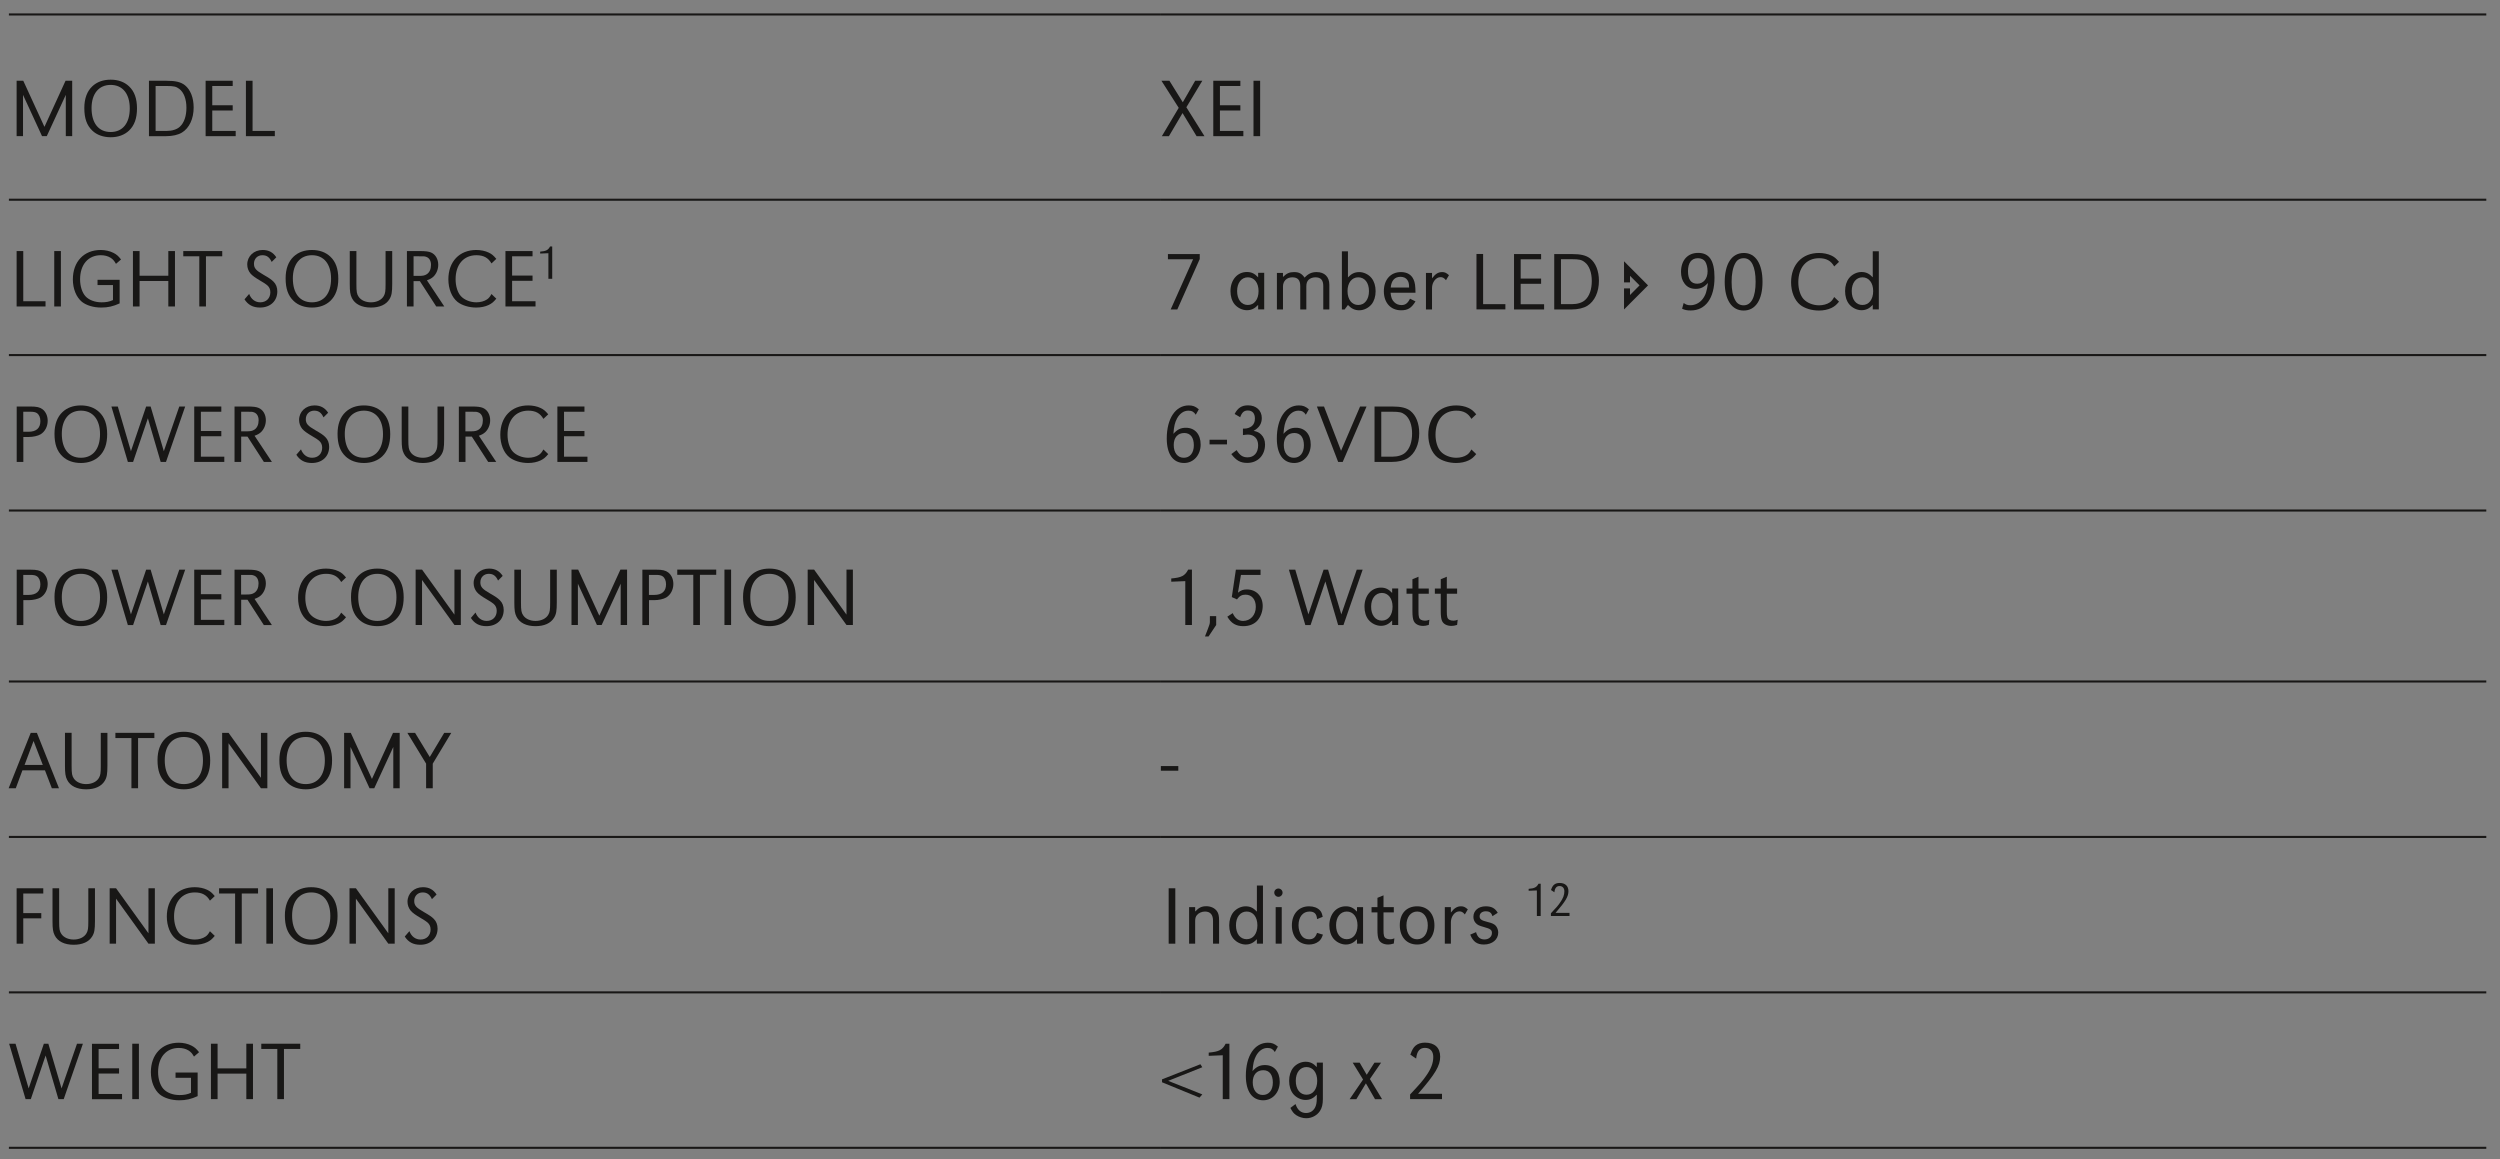 <?xml version="1.0" encoding="UTF-8"?><svg id="Calque_1" xmlns="http://www.w3.org/2000/svg" viewBox="0 0 300.92 139.52"><rect x="0" y="0" width="300.92" height="139.52" fill="#808080" stroke="none"/><defs><style>.cls-1{stroke:#fff;stroke-width:1.25px;}.cls-1,.cls-2,.cls-3{fill:none;stroke-miterlimit:10;}.cls-2{stroke:#181716;}.cls-2,.cls-3{stroke-width:.25px;}.cls-3{stroke:#000;}.cls-4{fill:#181716;}</style></defs><line class="cls-2" x1="1.07" y1="1.74" x2="139.74" y2="1.74"/><line class="cls-2" x1="139.74" y1="1.74" x2="299.27" y2="1.74"/><line class="cls-2" x1="1.07" y1="24.04" x2="139.74" y2="24.04"/><line class="cls-2" x1="139.74" y1="24.04" x2="299.27" y2="24.04"/><line class="cls-2" x1="1.07" y1="42.74" x2="139.74" y2="42.74"/><line class="cls-2" x1="139.74" y1="42.74" x2="299.27" y2="42.74"/><line class="cls-2" x1="1.07" y1="61.45" x2="139.74" y2="61.45"/><line class="cls-2" x1="139.74" y1="61.45" x2="299.27" y2="61.45"/><line class="cls-2" x1="1.07" y1="82.03" x2="139.74" y2="82.03"/><line class="cls-2" x1="139.74" y1="82.03" x2="299.27" y2="82.03"/><line class="cls-2" x1="1.07" y1="100.74" x2="139.74" y2="100.74"/><line class="cls-2" x1="139.74" y1="100.74" x2="299.27" y2="100.74"/><line class="cls-2" x1="1.07" y1="119.45" x2="139.74" y2="119.45"/><line class="cls-2" x1="139.74" y1="119.45" x2="299.27" y2="119.45"/><line class="cls-2" x1="1.07" y1="138.16" x2="139.74" y2="138.16"/><line class="cls-2" x1="139.74" y1="138.16" x2="299.27" y2="138.16"/><path class="cls-4" d="M8.69,16.39h-.77v-4.97l-2.29,4.97h-.57l-2.29-4.97v4.97h-.77v-6.67h.8l2.55,5.55,2.54-5.55h.8v6.67Z"/><path class="cls-4" d="M15.53,10.39c.65.61.96,1.48.96,2.66s-.31,2.05-.96,2.67c-.55.52-1.31.8-2.2.8s-1.67-.27-2.22-.8c-.66-.63-.96-1.47-.96-2.72,0-1.13.33-2.02.96-2.61.56-.53,1.31-.8,2.21-.8s1.65.27,2.21.8ZM11.02,13.01c0,1.82.85,2.88,2.3,2.88s2.3-1.07,2.3-2.84-.87-2.83-2.3-2.83-2.3,1.07-2.3,2.79Z"/><path class="cls-4" d="M20.01,9.72c1.12,0,1.75.15,2.25.54.67.54,1.05,1.51,1.05,2.68,0,1.35-.52,2.47-1.4,3.01-.45.28-1.14.44-1.9.44h-2.08v-6.67h2.08ZM18.73,15.76h1.32c.67,0,1.25-.18,1.6-.51.51-.47.79-1.27.79-2.28s-.3-1.85-.86-2.27c-.36-.28-.66-.35-1.53-.35h-1.32v5.41Z"/><path class="cls-4" d="M28.01,12.67v.63h-2.46v2.46h2.82v.63h-3.62v-6.67h3.26v.63h-2.46v2.32h2.46Z"/><path class="cls-4" d="M30.4,15.76h2.68v.63h-3.48v-6.67h.8v6.04Z"/><path class="cls-4" d="M144.72,9.72l-1.92,3.19,2.18,3.48h-.95l-1.69-2.78-1.64,2.78h-.85l2.03-3.41-2.08-3.26h.96l1.61,2.59,1.49-2.59h.86Z"/><path class="cls-4" d="M149.3,12.67v.63h-2.46v2.46h2.82v.63h-3.62v-6.67h3.26v.63h-2.46v2.32h2.46Z"/><path class="cls-4" d="M151.68,16.39h-.8v-6.67h.8v6.67Z"/><path class="cls-4" d="M2.8,36.26h2.68v.63h-3.48v-6.67h.8v6.04Z"/><path class="cls-4" d="M7.33,36.89h-.8v-6.67h.8v6.67Z"/><path class="cls-4" d="M14.4,33.68v2.84c-.8.36-1.4.5-2.22.5-.92,0-1.78-.26-2.32-.69-.68-.56-1.09-1.57-1.09-2.7,0-2.13,1.33-3.54,3.35-3.54.56,0,1.09.12,1.54.35.37.19.57.36.91.79l-.61.53c-.23-.4-.38-.56-.66-.74-.33-.2-.72-.3-1.17-.3-1.51,0-2.49,1.13-2.49,2.9,0,.83.24,1.58.64,2.03.41.46,1.15.74,1.94.74.56,0,.92-.07,1.38-.27v-1.81h-1.86v-.63h2.66Z"/><path class="cls-4" d="M21.06,36.89h-.8v-3.07h-3.46v3.07h-.8v-6.67h.8v2.97h3.46v-2.97h.8v6.67Z"/><path class="cls-4" d="M24.79,36.89h-.8v-6.04h-1.93v-.63h4.69v.63h-1.96v6.04Z"/><path class="cls-4" d="M32.7,31.53c-.26-.57-.59-.81-1.12-.81-.59,0-1.01.43-1.01,1.02,0,.54.23.81,1.16,1.34.68.39.94.57,1.19.82.3.29.46.7.46,1.17,0,1.16-.84,1.95-2.08,1.95-.85,0-1.44-.32-1.87-.99l.56-.65c.24.64.73,1.01,1.34,1.01.72,0,1.21-.49,1.21-1.21,0-.35-.12-.63-.38-.85q-.2-.18-.84-.55c-.6-.35-.96-.61-1.18-.87-.24-.29-.38-.68-.38-1.07,0-1,.8-1.75,1.85-1.75.74,0,1.25.28,1.65.88l-.56.56Z"/><path class="cls-4" d="M39.76,30.89c.65.61.96,1.48.96,2.66s-.31,2.05-.96,2.67c-.55.52-1.31.8-2.2.8s-1.67-.27-2.22-.8c-.66-.63-.96-1.47-.96-2.72,0-1.13.33-2.02.96-2.61.56-.53,1.31-.8,2.21-.8s1.65.27,2.21.8ZM35.25,33.51c0,1.82.85,2.88,2.3,2.88s2.3-1.07,2.3-2.84-.87-2.83-2.3-2.83-2.3,1.07-2.3,2.79Z"/><path class="cls-4" d="M42.9,30.22v3.98c0,.93.05,1.2.27,1.52.28.42.84.67,1.48.67.7,0,1.29-.29,1.55-.77.17-.3.21-.57.21-1.42v-3.98h.8v3.95c0,1.01-.07,1.42-.33,1.84-.4.66-1.18,1.01-2.23,1.01-1.11,0-1.92-.4-2.29-1.14-.2-.4-.26-.77-.26-1.71v-3.95h.8Z"/><path class="cls-4" d="M48.98,30.22h1.56c.68,0,1.06.05,1.34.17.54.23.87.8.87,1.49,0,.54-.22,1.07-.58,1.42-.22.2-.4.3-.78.44l2.09,3.15h-.97l-1.97-3.05h-.76v3.05h-.8v-6.67ZM50.38,33.21c.53,0,.74-.04,1-.21.32-.21.5-.61.5-1.11s-.21-.86-.6-.98c-.17-.06-.18-.06-.92-.06h-.58v2.36h.6Z"/><path class="cls-4" d="M59.16,31.71c-.39-.68-.95-.99-1.82-.99-1.53,0-2.5,1.13-2.5,2.89,0,.84.24,1.61.64,2.04.41.45,1.14.74,1.86.74.48,0,.96-.13,1.28-.35.22-.15.34-.3.54-.65l.58.56c-.35.42-.55.58-.92.76-.42.2-.94.31-1.5.31-.86,0-1.72-.26-2.26-.69-.68-.55-1.09-1.57-1.09-2.71,0-2.13,1.33-3.53,3.36-3.53.54,0,1.07.11,1.49.31.36.17.57.34.92.76l-.58.55Z"/><path class="cls-4" d="M64.1,33.17v.63h-2.46v2.46h2.82v.63h-3.62v-6.67h3.26v.63h-2.46v2.32h2.46Z"/><path class="cls-4" d="M66.48,33.56h-.47v-3.08l-.99.04v-.23c.72-.06.96-.19,1.19-.62h.26v3.89Z"/><path class="cls-4" d="M144.41,31.18l-2.7,6.07h-.8l2.7-6.04h-3.03v-.63h3.83v.6Z"/><path class="cls-4" d="M152.17,37.24h-.73v-.54c-.42.45-.83.64-1.36.64s-1.12-.28-1.48-.72c-.32-.4-.49-.95-.49-1.58,0-1.34.82-2.3,1.98-2.3.54,0,.92.18,1.35.64v-.54h.73v4.4ZM148.91,35.03c0,1.02.51,1.68,1.29,1.68s1.29-.67,1.29-1.67-.52-1.66-1.29-1.66-1.29.67-1.29,1.65Z"/><path class="cls-4" d="M154.43,32.85v.49c.44-.44.78-.59,1.33-.59.6,0,.93.18,1.27.67.44-.48.86-.67,1.46-.67.94,0,1.52.57,1.52,1.52v2.98h-.73v-2.81c0-.73-.29-1.06-.95-1.06-.32,0-.62.11-.81.29-.19.18-.28.43-.28.82v2.76h-.73v-2.81c0-.73-.3-1.06-.96-1.06s-1.12.44-1.12,1.11v2.76h-.73v-4.4h.73Z"/><path class="cls-4" d="M162.25,33.39c.42-.45.83-.64,1.36-.64s1.12.27,1.48.72c.32.4.49.95.49,1.58s-.17,1.18-.49,1.58c-.36.44-.93.72-1.47.72s-.95-.19-1.37-.64l-.4.54h-.33v-7h.73v3.14ZM162.2,35.03c0,1.02.51,1.68,1.29,1.68s1.29-.67,1.29-1.67-.51-1.66-1.29-1.66-1.29.67-1.29,1.65Z"/><path class="cls-4" d="M167.38,35.24c.06.58.17.86.44,1.13.23.23.52.35.88.35.46,0,.75-.22,1.02-.77l.66.33c-.49.8-.92,1.07-1.73,1.07-1.26,0-2.08-.91-2.08-2.3s.82-2.3,2.06-2.3c.73,0,1.26.31,1.52.9.17.38.22.76.23,1.59h-3ZM169.61,34.61c0-.48-.06-.69-.2-.89-.16-.26-.46-.4-.84-.4-.69,0-1.1.45-1.17,1.29h2.21Z"/><path class="cls-4" d="M172.37,32.85v.65c.41-.54.75-.75,1.23-.75.3,0,.49.09.81.37l-.36.61c-.23-.28-.4-.37-.66-.37-.55,0-1.02.61-1.02,1.31v2.58h-.73v-4.4h.73Z"/><path class="cls-4" d="M178.52,36.61h2.68v.63h-3.48v-6.67h.8v6.04Z"/><path class="cls-4" d="M185.5,33.53v.63h-2.46v2.46h2.82v.63h-3.62v-6.67h3.26v.63h-2.46v2.32h2.46Z"/><path class="cls-4" d="M189.16,30.58c1.12,0,1.75.15,2.25.54.67.54,1.05,1.51,1.05,2.68,0,1.35-.52,2.47-1.4,3.01-.45.28-1.14.44-1.9.44h-2.08v-6.67h2.08ZM187.89,36.61h1.32c.67,0,1.25-.18,1.6-.51.51-.47.79-1.27.79-2.28s-.3-1.85-.86-2.27c-.36-.28-.66-.35-1.53-.35h-1.32v5.41Z"/><polygon class="cls-4" points="196.2 34.71 196.2 35.51 197.35 34.35 196.2 33.2 196.2 33.99 195.48 33.99 195.48 31.45 198.37 34.35 195.48 37.25 195.48 34.71 196.2 34.71"/><path class="cls-4" d="M202.66,36.47c.27.2.47.27.81.27.56,0,1.1-.27,1.45-.72.38-.49.53-.93.66-1.96-.45.5-.87.71-1.46.71s-1.03-.2-1.35-.63c-.29-.38-.43-.85-.43-1.41,0-1.4.8-2.29,2.06-2.29,1.35,0,1.97.93,1.97,2.97,0,2.47-1.07,3.96-2.86,3.96-.44,0-.73-.06-1.04-.21l.19-.69ZM203.18,32.64c0,1,.37,1.51,1.11,1.51s1.25-.59,1.25-1.5c0-.45-.12-.91-.29-1.17-.17-.25-.49-.4-.87-.4-.78,0-1.2.55-1.2,1.56Z"/><path class="cls-4" d="M212.15,33.92c0,2.18-.84,3.46-2.27,3.46s-2.28-1.28-2.28-3.44.83-3.49,2.31-3.49c1.4,0,2.24,1.3,2.24,3.47ZM208.88,31.67c-.3.53-.45,1.29-.45,2.27s.15,1.7.45,2.22c.21.39.56.59,1,.59.93,0,1.44-1,1.44-2.83s-.51-2.84-1.42-2.84c-.47,0-.8.19-1.02.59Z"/><path class="cls-4" d="M220.78,32.07c-.39-.68-.95-.99-1.82-.99-1.53,0-2.5,1.13-2.5,2.89,0,.84.24,1.61.64,2.04.41.45,1.14.74,1.86.74.48,0,.96-.13,1.28-.35.22-.15.34-.3.54-.65l.58.56c-.35.42-.55.58-.92.76-.42.2-.94.31-1.5.31-.86,0-1.72-.26-2.26-.69-.68-.55-1.09-1.57-1.09-2.71,0-2.13,1.33-3.53,3.36-3.53.54,0,1.07.11,1.49.31.36.17.57.34.92.76l-.58.55Z"/><path class="cls-4" d="M226.15,37.24h-.73v-.54c-.42.45-.83.64-1.36.64s-1.12-.28-1.48-.72c-.32-.4-.49-.95-.49-1.58s.17-1.18.49-1.58c.36-.44.93-.72,1.48-.72s.94.19,1.36.64v-3.14h.73v7ZM222.89,35.03c0,1.02.51,1.68,1.29,1.68s1.29-.67,1.29-1.67-.52-1.66-1.29-1.66-1.29.67-1.29,1.65Z"/><path class="cls-4" d="M2.01,48.93h1.63c.79,0,1.16.09,1.49.34.39.31.61.81.61,1.38,0,.69-.33,1.31-.86,1.63-.32.19-.91.32-1.44.32h-.63v3h-.8v-6.67ZM3.43,51.97c.94,0,1.43-.44,1.43-1.28,0-.43-.15-.78-.41-.96-.18-.12-.4-.17-.8-.17h-.85v2.41h.63Z"/><path class="cls-4" d="M11.94,49.6c.65.61.96,1.48.96,2.66s-.31,2.05-.96,2.67c-.55.52-1.31.8-2.2.8s-1.67-.27-2.22-.8c-.66-.63-.96-1.47-.96-2.72,0-1.13.33-2.02.96-2.61.56-.53,1.31-.8,2.21-.8s1.65.27,2.21.8ZM7.44,52.22c0,1.82.85,2.88,2.3,2.88s2.3-1.07,2.3-2.84-.87-2.83-2.3-2.83-2.3,1.07-2.3,2.79Z"/><path class="cls-4" d="M15.76,54.31l1.83-5.38h.54l1.59,5.38,1.86-5.38h.71l-2.31,6.67h-.64l-1.54-5.25-1.78,5.25h-.63l-1.98-6.67h.77l1.58,5.38Z"/><path class="cls-4" d="M26.64,51.88v.63h-2.46v2.46h2.82v.63h-3.62v-6.67h3.26v.63h-2.46v2.32h2.46Z"/><path class="cls-4" d="M28.23,48.93h1.56c.68,0,1.06.05,1.34.17.54.23.87.8.87,1.49,0,.54-.22,1.07-.58,1.42-.22.2-.4.3-.78.44l2.09,3.15h-.97l-1.97-3.05h-.76v3.05h-.8v-6.67ZM29.63,51.92c.53,0,.74-.04,1-.21.32-.21.5-.61.5-1.11s-.21-.86-.6-.98c-.17-.06-.18-.06-.92-.06h-.58v2.36h.6Z"/><path class="cls-4" d="M38.94,50.24c-.26-.57-.59-.81-1.12-.81-.59,0-1.01.43-1.01,1.02,0,.54.23.81,1.16,1.34.68.39.94.57,1.19.82.3.29.46.7.46,1.17,0,1.16-.84,1.95-2.08,1.95-.85,0-1.44-.32-1.87-.99l.56-.65c.24.64.73,1.01,1.34,1.01.72,0,1.21-.49,1.21-1.21,0-.35-.12-.63-.38-.85q-.2-.18-.84-.55c-.6-.35-.96-.61-1.18-.87-.24-.29-.38-.68-.38-1.07,0-1,.8-1.75,1.85-1.75.74,0,1.25.28,1.65.88l-.56.56Z"/><path class="cls-4" d="M46.01,49.6c.65.61.96,1.48.96,2.66s-.31,2.05-.96,2.67c-.55.52-1.31.8-2.2.8s-1.67-.27-2.22-.8c-.66-.63-.96-1.47-.96-2.72,0-1.13.33-2.02.96-2.61.56-.53,1.31-.8,2.21-.8s1.65.27,2.21.8ZM41.5,52.22c0,1.82.85,2.88,2.3,2.88s2.3-1.07,2.3-2.84-.87-2.83-2.3-2.83-2.3,1.07-2.3,2.79Z"/><path class="cls-4" d="M49.15,48.93v3.98c0,.93.05,1.2.27,1.52.28.42.84.67,1.48.67.7,0,1.29-.29,1.55-.77.17-.3.21-.57.21-1.42v-3.98h.8v3.95c0,1.01-.07,1.42-.33,1.84-.4.66-1.18,1.01-2.23,1.01-1.11,0-1.92-.4-2.29-1.14-.2-.4-.26-.77-.26-1.71v-3.95h.8Z"/><path class="cls-4" d="M55.23,48.93h1.56c.68,0,1.06.05,1.34.17.54.23.87.8.87,1.49,0,.54-.22,1.07-.58,1.42-.22.2-.4.3-.78.44l2.09,3.15h-.97l-1.97-3.05h-.76v3.05h-.8v-6.67ZM56.62,51.92c.53,0,.74-.04,1-.21.32-.21.5-.61.5-1.11s-.21-.86-.6-.98c-.17-.06-.18-.06-.92-.06h-.58v2.36h.6Z"/><path class="cls-4" d="M65.41,50.42c-.39-.68-.95-.99-1.82-.99-1.53,0-2.5,1.13-2.5,2.89,0,.84.24,1.61.64,2.04.41.45,1.14.74,1.86.74.48,0,.96-.13,1.28-.35.22-.15.34-.3.54-.65l.58.56c-.35.42-.55.58-.92.76-.42.2-.94.31-1.5.31-.86,0-1.72-.26-2.26-.69-.68-.55-1.09-1.57-1.09-2.71,0-2.13,1.33-3.53,3.36-3.53.54,0,1.07.11,1.49.31.36.17.57.34.92.76l-.58.55Z"/><path class="cls-4" d="M70.35,51.88v.63h-2.46v2.46h2.82v.63h-3.62v-6.67h3.26v.63h-2.46v2.32h2.46Z"/><path class="cls-4" d="M143.93,49.92c-.22-.35-.47-.49-.88-.49-.56,0-1.05.34-1.38.95-.25.47-.36.92-.43,1.84.46-.52.88-.73,1.5-.73,1.09,0,1.78.78,1.78,2.02s-.83,2.22-1.99,2.22c-1.33,0-2.09-1.07-2.09-2.95,0-2.4,1.05-3.98,2.65-3.98.49,0,.79.11,1.21.47l-.37.65ZM141.28,53.57c0,.93.47,1.53,1.21,1.53s1.21-.58,1.21-1.5-.4-1.48-1.15-1.48c-.79,0-1.27.55-1.27,1.45Z"/><path class="cls-4" d="M147.69,52.93v.56h-2.1v-.56h2.1Z"/><path class="cls-4" d="M149.61,51.59c.08,0,.14,0,.18,0,.32,0,.65-.11.89-.3.25-.21.37-.51.37-.92,0-.61-.31-.96-.85-.96-.45,0-.71.22-.92.81l-.67-.39c.38-.73.85-1.04,1.61-1.04.99,0,1.66.62,1.66,1.53,0,.68-.32,1.17-.98,1.54.45.1.67.21.91.45.31.31.46.7.46,1.2,0,1.3-.88,2.21-2.14,2.21-.82,0-1.32-.28-1.92-1.06l.64-.48c.38.63.74.87,1.32.87.78,0,1.27-.56,1.27-1.45,0-.79-.48-1.29-1.23-1.29-.13,0-.37.03-.6.06v-.79Z"/><path class="cls-4" d="M157.18,49.92c-.22-.35-.47-.49-.88-.49-.56,0-1.05.34-1.38.95-.25.47-.36.92-.43,1.84.46-.52.88-.73,1.5-.73,1.09,0,1.78.78,1.78,2.02s-.83,2.22-1.99,2.22c-1.33,0-2.09-1.07-2.09-2.95,0-2.4,1.05-3.98,2.65-3.98.49,0,.79.11,1.21.47l-.37.65ZM154.53,53.57c0,.93.47,1.53,1.21,1.53s1.21-.58,1.21-1.5-.4-1.48-1.15-1.48c-.79,0-1.27.55-1.27,1.45Z"/><path class="cls-4" d="M161.42,54.26l2.29-5.33h.78l-2.87,6.67h-.55l-2.56-6.67h.86l2.05,5.33Z"/><path class="cls-4" d="M167.53,48.93c1.12,0,1.75.15,2.25.54.67.54,1.05,1.51,1.05,2.68,0,1.35-.52,2.47-1.4,3.01-.45.28-1.14.44-1.9.44h-2.08v-6.67h2.08ZM166.26,54.97h1.32c.67,0,1.25-.18,1.6-.51.51-.47.79-1.27.79-2.28s-.3-1.85-.86-2.27c-.36-.28-.66-.35-1.53-.35h-1.32v5.41Z"/><path class="cls-4" d="M177.11,50.42c-.39-.68-.95-.99-1.82-.99-1.53,0-2.5,1.13-2.5,2.89,0,.84.24,1.61.64,2.04.41.45,1.14.74,1.86.74.48,0,.96-.13,1.28-.35.22-.15.34-.3.54-.65l.58.56c-.35.42-.55.58-.92.76-.42.2-.94.31-1.5.31-.86,0-1.72-.26-2.26-.69-.68-.55-1.09-1.57-1.09-2.71,0-2.13,1.33-3.53,3.36-3.53.54,0,1.07.11,1.49.31.36.17.57.34.92.76l-.58.55Z"/><path class="cls-4" d="M2.01,68.57h1.63c.79,0,1.16.09,1.49.34.39.31.61.81.61,1.38,0,.69-.33,1.31-.86,1.63-.32.19-.91.32-1.44.32h-.63v3h-.8v-6.67ZM3.43,71.61c.94,0,1.43-.44,1.43-1.28,0-.43-.15-.78-.41-.96-.18-.12-.4-.17-.8-.17h-.85v2.41h.63Z"/><path class="cls-4" d="M11.94,69.24c.65.61.96,1.48.96,2.66s-.31,2.05-.96,2.67c-.55.52-1.31.8-2.2.8s-1.67-.27-2.22-.8c-.66-.63-.96-1.47-.96-2.72,0-1.13.33-2.02.96-2.61.56-.53,1.31-.8,2.21-.8s1.65.27,2.21.8ZM7.44,71.86c0,1.82.85,2.88,2.3,2.88s2.3-1.07,2.3-2.84-.87-2.83-2.3-2.83-2.3,1.07-2.3,2.79Z"/><path class="cls-4" d="M15.76,73.95l1.83-5.38h.54l1.59,5.38,1.86-5.38h.71l-2.31,6.67h-.64l-1.54-5.25-1.78,5.25h-.63l-1.98-6.67h.77l1.58,5.38Z"/><path class="cls-4" d="M26.64,71.52v.63h-2.46v2.46h2.82v.63h-3.62v-6.67h3.26v.63h-2.46v2.32h2.46Z"/><path class="cls-4" d="M28.23,68.57h1.56c.68,0,1.06.05,1.34.17.54.23.87.8.87,1.49,0,.54-.22,1.07-.58,1.42-.22.2-.4.3-.78.44l2.09,3.15h-.97l-1.97-3.05h-.76v3.05h-.8v-6.67ZM29.62,71.56c.53,0,.74-.04,1-.21.32-.21.5-.61.5-1.11s-.21-.86-.6-.98c-.17-.06-.18-.06-.92-.06h-.58v2.36h.6Z"/><path class="cls-4" d="M41.07,70.06c-.39-.68-.95-.99-1.82-.99-1.53,0-2.5,1.13-2.5,2.89,0,.84.24,1.61.64,2.04.41.45,1.14.74,1.86.74.48,0,.96-.13,1.28-.35.22-.15.34-.3.54-.65l.58.56c-.35.42-.55.58-.92.76-.42.2-.94.31-1.5.31-.86,0-1.72-.26-2.26-.69-.68-.55-1.09-1.57-1.09-2.71,0-2.13,1.33-3.53,3.36-3.53.54,0,1.07.11,1.49.31.36.17.57.34.92.76l-.58.55Z"/><path class="cls-4" d="M47.63,69.24c.65.61.96,1.48.96,2.66s-.31,2.05-.96,2.67c-.55.52-1.31.8-2.2.8s-1.67-.27-2.22-.8c-.66-.63-.96-1.47-.96-2.72,0-1.13.33-2.02.96-2.61.56-.53,1.31-.8,2.21-.8s1.65.27,2.21.8ZM43.12,71.86c0,1.82.85,2.88,2.3,2.88s2.3-1.07,2.3-2.84-.87-2.83-2.3-2.83-2.3,1.07-2.3,2.79Z"/><path class="cls-4" d="M55.47,75.23h-.77l-3.9-5.42v5.42h-.77v-6.67h.77l3.9,5.42v-5.42h.77v6.67Z"/><path class="cls-4" d="M59.95,69.88c-.26-.57-.59-.81-1.12-.81-.59,0-1.01.43-1.01,1.02,0,.54.23.81,1.16,1.34.68.39.94.57,1.19.82.3.29.46.7.46,1.17,0,1.16-.84,1.95-2.08,1.95-.85,0-1.44-.32-1.87-.99l.56-.65c.24.64.73,1.01,1.34,1.01.72,0,1.21-.49,1.21-1.21,0-.35-.12-.63-.38-.85q-.2-.18-.84-.55c-.6-.35-.96-.61-1.18-.87-.24-.29-.38-.68-.38-1.07,0-1,.8-1.75,1.85-1.75.74,0,1.25.28,1.65.88l-.56.56Z"/><path class="cls-4" d="M62.71,68.57v3.98c0,.93.05,1.2.27,1.52.28.42.84.67,1.48.67.7,0,1.29-.29,1.55-.77.17-.3.21-.57.21-1.42v-3.98h.8v3.95c0,1.01-.07,1.42-.33,1.84-.4.66-1.18,1.01-2.23,1.01-1.11,0-1.92-.4-2.29-1.14-.2-.4-.26-.77-.26-1.71v-3.95h.8Z"/><path class="cls-4" d="M75.48,75.23h-.77v-4.97l-2.29,4.97h-.57l-2.29-4.97v4.97h-.77v-6.67h.8l2.55,5.55,2.54-5.55h.8v6.67Z"/><path class="cls-4" d="M77.32,68.57h1.63c.79,0,1.16.09,1.49.34.39.31.61.81.61,1.38,0,.69-.33,1.31-.86,1.63-.32.19-.91.32-1.44.32h-.63v3h-.8v-6.67ZM78.74,71.61c.94,0,1.43-.44,1.43-1.28,0-.43-.15-.78-.41-.96-.18-.12-.4-.17-.8-.17h-.85v2.41h.63Z"/><path class="cls-4" d="M84.25,75.23h-.8v-6.04h-1.93v-.63h4.69v.63h-1.96v6.04Z"/><path class="cls-4" d="M88,75.23h-.8v-6.67h.8v6.67Z"/><path class="cls-4" d="M94.82,69.24c.65.61.96,1.48.96,2.66s-.31,2.05-.96,2.67c-.55.52-1.31.8-2.2.8s-1.67-.27-2.22-.8c-.66-.63-.96-1.47-.96-2.72,0-1.13.33-2.02.96-2.61.56-.53,1.31-.8,2.21-.8s1.65.27,2.21.8ZM90.31,71.86c0,1.82.85,2.88,2.3,2.88s2.3-1.07,2.3-2.84-.87-2.83-2.3-2.83-2.3,1.07-2.3,2.79Z"/><path class="cls-4" d="M102.66,75.23h-.77l-3.9-5.42v5.42h-.77v-6.67h.77l3.9,5.42v-5.42h.77v6.67Z"/><path class="cls-4" d="M143.47,75.23h-.8v-5.28l-1.69.07v-.39c1.24-.11,1.65-.32,2.04-1.07h.45v6.67Z"/><path class="cls-4" d="M146.39,75.23l-.92,1.38h-.43l.36-.93c.17-.43.23-.64.23-.81v-.71h.76v1.07Z"/><path class="cls-4" d="M151.73,69.2h-2.36l-.36,2.14c.36-.29.63-.39,1.07-.39,1.13,0,1.91.81,1.91,2,0,.61-.22,1.24-.59,1.69-.39.47-1,.73-1.74.73-.88,0-1.45-.33-1.93-1.14l.65-.43c.27.62.69.94,1.25.94.89,0,1.53-.71,1.53-1.69,0-.9-.48-1.47-1.24-1.47-.44,0-.71.15-1.03.57l-.62-.28.49-3.3h2.97v.63Z"/><path class="cls-4" d="M157.49,73.95l1.83-5.38h.54l1.59,5.38,1.86-5.38h.71l-2.31,6.67h-.64l-1.54-5.25-1.78,5.25h-.63l-1.98-6.67h.77l1.58,5.38Z"/><path class="cls-4" d="M168.3,75.23h-.73v-.54c-.42.45-.83.64-1.36.64s-1.12-.28-1.48-.72c-.32-.4-.49-.95-.49-1.58,0-1.34.82-2.3,1.98-2.3.54,0,.92.18,1.35.64v-.54h.73v4.4ZM165.04,73.02c0,1.02.51,1.68,1.29,1.68s1.29-.67,1.29-1.67-.52-1.66-1.29-1.66-1.29.67-1.29,1.65Z"/><path class="cls-4" d="M170.74,70.84h1.24v.63h-1.24v2.12c0,.66.06.87.3,1.01.13.07.3.11.49.11.17,0,.28-.02.52-.11l-.07.62c-.32.09-.47.12-.68.12-.54,0-.96-.22-1.13-.59-.11-.24-.16-.61-.16-1.18v-2.1h-.71v-.63h.71v-1.12l.73-.3v1.42Z"/><path class="cls-4" d="M174.15,70.84h1.24v.63h-1.24v2.12c0,.66.06.87.3,1.01.13.07.3.11.49.11.17,0,.28-.02.52-.11l-.07.62c-.32.09-.47.12-.68.12-.54,0-.96-.22-1.13-.59-.11-.24-.16-.61-.16-1.18v-2.1h-.71v-.63h.71v-1.12l.73-.3v1.42Z"/><path class="cls-4" d="M7.1,94.88h-.86l-.83-2.16h-2.71l-.8,2.16h-.86l2.66-6.67h.74l2.66,6.67ZM4.04,89.19l-1.08,2.88h2.19l-1.11-2.88Z"/><path class="cls-4" d="M8.62,88.21v3.98c0,.93.05,1.2.27,1.52.28.42.84.67,1.48.67.7,0,1.29-.29,1.55-.77.17-.3.21-.57.21-1.42v-3.98h.8v3.95c0,1.01-.07,1.42-.33,1.84-.4.66-1.18,1.01-2.23,1.01-1.11,0-1.92-.4-2.29-1.14-.2-.4-.26-.77-.26-1.71v-3.95h.8Z"/><path class="cls-4" d="M16.62,94.88h-.8v-6.04h-1.93v-.63h4.69v.63h-1.96v6.04Z"/><path class="cls-4" d="M24.34,88.88c.65.61.96,1.48.96,2.66s-.31,2.05-.96,2.67c-.55.52-1.31.8-2.2.8s-1.67-.27-2.22-.8c-.66-.63-.96-1.47-.96-2.72,0-1.13.33-2.02.96-2.61.56-.53,1.31-.8,2.21-.8s1.65.27,2.21.8ZM19.83,91.5c0,1.82.85,2.88,2.3,2.88s2.3-1.07,2.3-2.84-.87-2.83-2.3-2.83-2.3,1.07-2.3,2.79Z"/><path class="cls-4" d="M32.18,94.88h-.77l-3.9-5.42v5.42h-.77v-6.67h.77l3.9,5.42v-5.42h.77v6.67Z"/><path class="cls-4" d="M39.01,88.88c.65.61.96,1.48.96,2.66s-.31,2.05-.96,2.67c-.55.52-1.31.8-2.2.8s-1.67-.27-2.22-.8c-.66-.63-.96-1.47-.96-2.72,0-1.13.33-2.02.96-2.61.56-.53,1.31-.8,2.21-.8s1.65.27,2.21.8ZM34.5,91.5c0,1.82.85,2.88,2.3,2.88s2.3-1.07,2.3-2.84-.87-2.83-2.3-2.83-2.3,1.07-2.3,2.79Z"/><path class="cls-4" d="M48.11,94.88h-.77v-4.97l-2.29,4.97h-.57l-2.29-4.97v4.97h-.77v-6.67h.8l2.55,5.55,2.54-5.55h.8v6.67Z"/><path class="cls-4" d="M54.32,88.21l-2.23,3.71v2.96h-.8v-2.96l-2.26-3.71h.93l1.77,2.91,1.74-2.91h.85Z"/><path class="cls-4" d="M141.83,92.21v.56h-2.1v-.56h2.1Z"/><path class="cls-4" d="M4.97,109.91v.63h-2.17v3.05h-.8v-6.67h3.21v.63h-2.41v2.36h2.17Z"/><path class="cls-4" d="M7.12,106.92v3.98c0,.93.05,1.2.27,1.52.28.42.84.67,1.48.67.7,0,1.29-.29,1.55-.77.17-.3.21-.57.21-1.42v-3.98h.8v3.95c0,1.01-.07,1.42-.33,1.84-.4.66-1.18,1.01-2.23,1.01-1.11,0-1.92-.4-2.29-1.14-.2-.4-.26-.77-.26-1.71v-3.95h.8Z"/><path class="cls-4" d="M18.64,113.59h-.77l-3.9-5.42v5.42h-.77v-6.67h.77l3.9,5.42v-5.42h.77v6.67Z"/><path class="cls-4" d="M25.27,108.41c-.39-.68-.95-.99-1.82-.99-1.53,0-2.5,1.13-2.5,2.89,0,.84.24,1.61.64,2.04.41.45,1.14.74,1.86.74.48,0,.96-.13,1.28-.35.22-.15.34-.3.54-.65l.58.56c-.35.42-.55.58-.92.76-.42.2-.94.31-1.5.31-.86,0-1.72-.26-2.26-.69-.68-.55-1.09-1.57-1.09-2.71,0-2.13,1.33-3.53,3.36-3.53.54,0,1.07.11,1.49.31.36.17.57.34.92.76l-.58.55Z"/><path class="cls-4" d="M29.1,113.59h-.8v-6.04h-1.93v-.63h4.69v.63h-1.96v6.04Z"/><path class="cls-4" d="M32.86,113.59h-.8v-6.67h.8v6.67Z"/><path class="cls-4" d="M39.67,107.59c.65.61.96,1.48.96,2.66s-.31,2.05-.96,2.67c-.55.52-1.31.8-2.2.8s-1.67-.27-2.22-.8c-.66-.63-.96-1.47-.96-2.72,0-1.13.33-2.02.96-2.61.56-.53,1.31-.8,2.21-.8s1.65.27,2.21.8ZM35.16,110.21c0,1.82.85,2.88,2.3,2.88s2.3-1.07,2.3-2.84-.87-2.83-2.3-2.83-2.3,1.07-2.3,2.79Z"/><path class="cls-4" d="M47.51,113.59h-.77l-3.9-5.42v5.42h-.77v-6.67h.77l3.9,5.42v-5.42h.77v6.67Z"/><path class="cls-4" d="M51.99,108.23c-.26-.57-.59-.81-1.12-.81-.59,0-1.01.43-1.01,1.02,0,.54.23.81,1.16,1.34.68.39.94.57,1.19.82.3.29.46.7.46,1.17,0,1.16-.84,1.95-2.08,1.95-.85,0-1.44-.32-1.87-.99l.56-.65c.24.64.73,1.01,1.34,1.01.72,0,1.21-.49,1.21-1.21,0-.35-.12-.63-.38-.85q-.2-.18-.84-.55c-.6-.35-.96-.61-1.18-.87-.24-.29-.38-.68-.38-1.07,0-1,.8-1.75,1.85-1.75.74,0,1.25.28,1.65.88l-.56.56Z"/><path class="cls-4" d="M141.47,113.59h-.8v-6.67h.8v6.67Z"/><path class="cls-4" d="M143.86,109.72c.45-.48.8-.64,1.34-.64s1.01.22,1.28.59c.19.27.26.58.26,1.14v2.78h-.73v-2.76c0-.73-.33-1.11-.97-1.11-.38,0-.76.17-.97.43-.15.18-.21.39-.21.7v2.74h-.73v-4.4h.73v.53Z"/><path class="cls-4" d="M152.02,113.59h-.73v-.54c-.42.45-.83.64-1.36.64s-1.12-.28-1.48-.72c-.32-.4-.49-.95-.49-1.58s.17-1.18.49-1.58c.36-.44.93-.72,1.48-.72s.94.19,1.36.64v-3.14h.73v7ZM148.77,111.37c0,1.02.51,1.68,1.29,1.68s1.29-.67,1.29-1.67-.52-1.66-1.29-1.66-1.29.67-1.29,1.65Z"/><path class="cls-4" d="M154.38,107.45c0,.27-.23.5-.5.5s-.5-.23-.5-.51.23-.49.5-.49.5.22.5.5ZM154.28,113.59h-.73v-4.4h.73v4.4Z"/><path class="cls-4" d="M158.53,110.63c-.04-.63-.32-.91-.91-.91-.8,0-1.32.65-1.32,1.66,0,.45.13.91.36,1.23.2.29.51.45.9.45.51,0,.77-.2.97-.77l.71.21c-.16.45-.28.64-.53.83-.31.24-.7.36-1.15.36-1.24,0-2.06-.92-2.06-2.3s.82-2.3,2.07-2.3c.54,0,1,.17,1.29.47.19.2.27.39.35.8l-.68.27Z"/><path class="cls-4" d="M164.07,113.59h-.73v-.54c-.42.45-.83.64-1.36.64s-1.12-.28-1.48-.72c-.32-.4-.49-.95-.49-1.58,0-1.34.82-2.3,1.98-2.3.54,0,.92.18,1.35.64v-.54h.73v4.4ZM160.82,111.37c0,1.02.51,1.68,1.29,1.68s1.29-.67,1.29-1.67-.52-1.66-1.29-1.66-1.29.67-1.29,1.65Z"/><path class="cls-4" d="M166.53,109.19h1.24v.63h-1.24v2.12c0,.66.06.87.3,1.01.13.07.3.11.49.11.17,0,.28-.02.52-.11l-.07.62c-.32.09-.47.12-.68.12-.54,0-.96-.22-1.13-.59-.11-.24-.16-.61-.16-1.18v-2.1h-.71v-.63h.71v-1.12l.73-.3v1.42Z"/><path class="cls-4" d="M172.66,111.39c0,1.39-.82,2.3-2.08,2.3s-2.09-.9-2.09-2.33.83-2.27,2.09-2.27,2.08.9,2.08,2.3ZM169.29,111.37c0,1.03.51,1.69,1.29,1.69s1.28-.67,1.28-1.67-.51-1.67-1.28-1.67-1.29.67-1.29,1.65Z"/><path class="cls-4" d="M174.64,109.19v.65c.41-.54.75-.75,1.23-.75.3,0,.49.09.81.37l-.36.61c-.23-.28-.4-.37-.66-.37-.55,0-1.02.61-1.02,1.31v2.58h-.73v-4.4h.73Z"/><path class="cls-4" d="M179.64,110.28c-.11-.41-.35-.59-.8-.59s-.74.25-.74.6.2.5.97.69c.54.13.78.25.97.45.18.2.3.52.3.82,0,.84-.72,1.44-1.73,1.44-.83,0-1.31-.35-1.64-1.19l.7-.3c.16.6.49.88,1.01.88s.9-.32.9-.78c0-.37-.17-.5-.98-.72-.59-.16-.78-.26-.99-.5-.17-.2-.26-.45-.26-.72,0-.75.61-1.27,1.48-1.27.7,0,1.12.22,1.45.78l-.64.41Z"/><path class="cls-4" d="M185.46,110.26h-.47v-3.08l-.99.04v-.23c.72-.06.96-.19,1.19-.62h.26v3.89Z"/><path class="cls-4" d="M188.92,110.26h-2.24v-.33c.71-.75.88-.95,1.1-1.28.37-.51.52-.93.52-1.36,0-.4-.22-.64-.58-.64s-.57.24-.62.75l-.41-.27c.12-.35.21-.5.37-.64.16-.14.39-.21.66-.21.68,0,1.07.36,1.07.99s-.32,1.19-1.55,2.61h1.68v.37Z"/><path class="cls-4" d="M3.45,131.01l1.83-5.38h.54l1.59,5.38,1.86-5.38h.71l-2.31,6.67h-.64l-1.54-5.25-1.78,5.25h-.63l-1.98-6.67h.77l1.58,5.38Z"/><path class="cls-4" d="M14.33,128.59v.63h-2.46v2.46h2.82v.63h-3.62v-6.67h3.26v.63h-2.46v2.32h2.46Z"/><path class="cls-4" d="M16.72,132.3h-.8v-6.67h.8v6.67Z"/><path class="cls-4" d="M23.79,129.1v2.84c-.8.36-1.4.5-2.22.5-.92,0-1.78-.26-2.32-.69-.68-.56-1.09-1.57-1.09-2.7,0-2.13,1.33-3.54,3.35-3.54.56,0,1.09.12,1.54.35.37.19.57.36.91.79l-.61.53c-.23-.4-.38-.56-.66-.74-.33-.2-.72-.3-1.17-.3-1.51,0-2.49,1.13-2.49,2.9,0,.83.24,1.58.64,2.03.41.46,1.15.74,1.94.74.56,0,.92-.07,1.38-.27v-1.81h-1.86v-.63h2.66Z"/><path class="cls-4" d="M30.45,132.3h-.8v-3.07h-3.46v3.07h-.8v-6.67h.8v2.97h3.46v-2.97h.8v6.67Z"/><path class="cls-4" d="M34.18,132.3h-.8v-6.04h-1.93v-.63h4.69v.63h-1.96v6.04Z"/><path class="cls-4" d="M139.87,129.92l4.62-1.82.23.36-4.11,1.64,4.11,1.63-.34.39-4.51-1.85v-.35Z"/><path class="cls-4" d="M147.98,132.3h-.8v-5.28l-1.69.07v-.39c1.24-.11,1.65-.32,2.04-1.07h.45v6.67Z"/><path class="cls-4" d="M153.45,126.63c-.22-.35-.47-.49-.88-.49-.56,0-1.05.34-1.38.95-.25.47-.36.92-.43,1.84.46-.52.88-.73,1.5-.73,1.09,0,1.78.78,1.78,2.02s-.83,2.22-1.99,2.22c-1.33,0-2.09-1.07-2.09-2.95,0-2.4,1.05-3.98,2.65-3.98.49,0,.79.11,1.21.47l-.37.65ZM150.79,130.27c0,.93.47,1.53,1.21,1.53s1.21-.58,1.21-1.5-.4-1.48-1.15-1.48c-.79,0-1.27.55-1.27,1.45Z"/><path class="cls-4" d="M159.23,132.3c0,.62-.11,1.06-.35,1.43-.36.54-.99.87-1.65.87-.42,0-.86-.14-1.21-.37-.31-.21-.46-.41-.7-.87l.62-.47c.23.71.65,1.08,1.26,1.08.47,0,.85-.22,1.08-.64.15-.27.22-.62.22-1.16v-.41c-.42.45-.83.64-1.36.64s-1.12-.28-1.48-.72c-.32-.4-.49-.95-.49-1.58s.17-1.18.49-1.58c.36-.44.93-.72,1.48-.72s.94.19,1.36.64v-.54h.73v4.4ZM155.97,130.09c0,1.02.51,1.68,1.29,1.68s1.29-.67,1.29-1.67-.52-1.66-1.29-1.66-1.29.66-1.29,1.65Z"/><path class="cls-4" d="M164.89,129.88l1.47,2.43h-.85l-1.1-1.91-1.15,1.91h-.81l1.62-2.37-1.25-2.03h.84l.85,1.46.93-1.46h.8l-1.35,1.97Z"/><path class="cls-4" d="M173.57,132.3h-3.84v-.56c1.21-1.29,1.5-1.63,1.89-2.19.63-.87.9-1.59.9-2.33,0-.68-.37-1.09-1-1.09s-.97.41-1.06,1.29l-.7-.47c.21-.6.36-.85.63-1.09.28-.24.67-.36,1.13-.36,1.17,0,1.83.61,1.83,1.69s-.55,2.04-2.66,4.47h2.88v.64Z"/><path class="cls-1" d="M448.3,328.5v15M448.3-525.39v-15M-146.98,328.5v15M-146.98-525.39v-15M454.3,322.5h15M-152.98,322.5h-15M454.3-519.39h15M-152.98-519.39h-15"/><path class="cls-3" d="M448.3,328.5v15M448.3-525.39v-15M-146.98,328.5v15M-146.98-525.39v-15M454.3,322.5h15M-152.98,322.5h-15M454.3-519.39h15M-152.98-519.39h-15"/></svg>